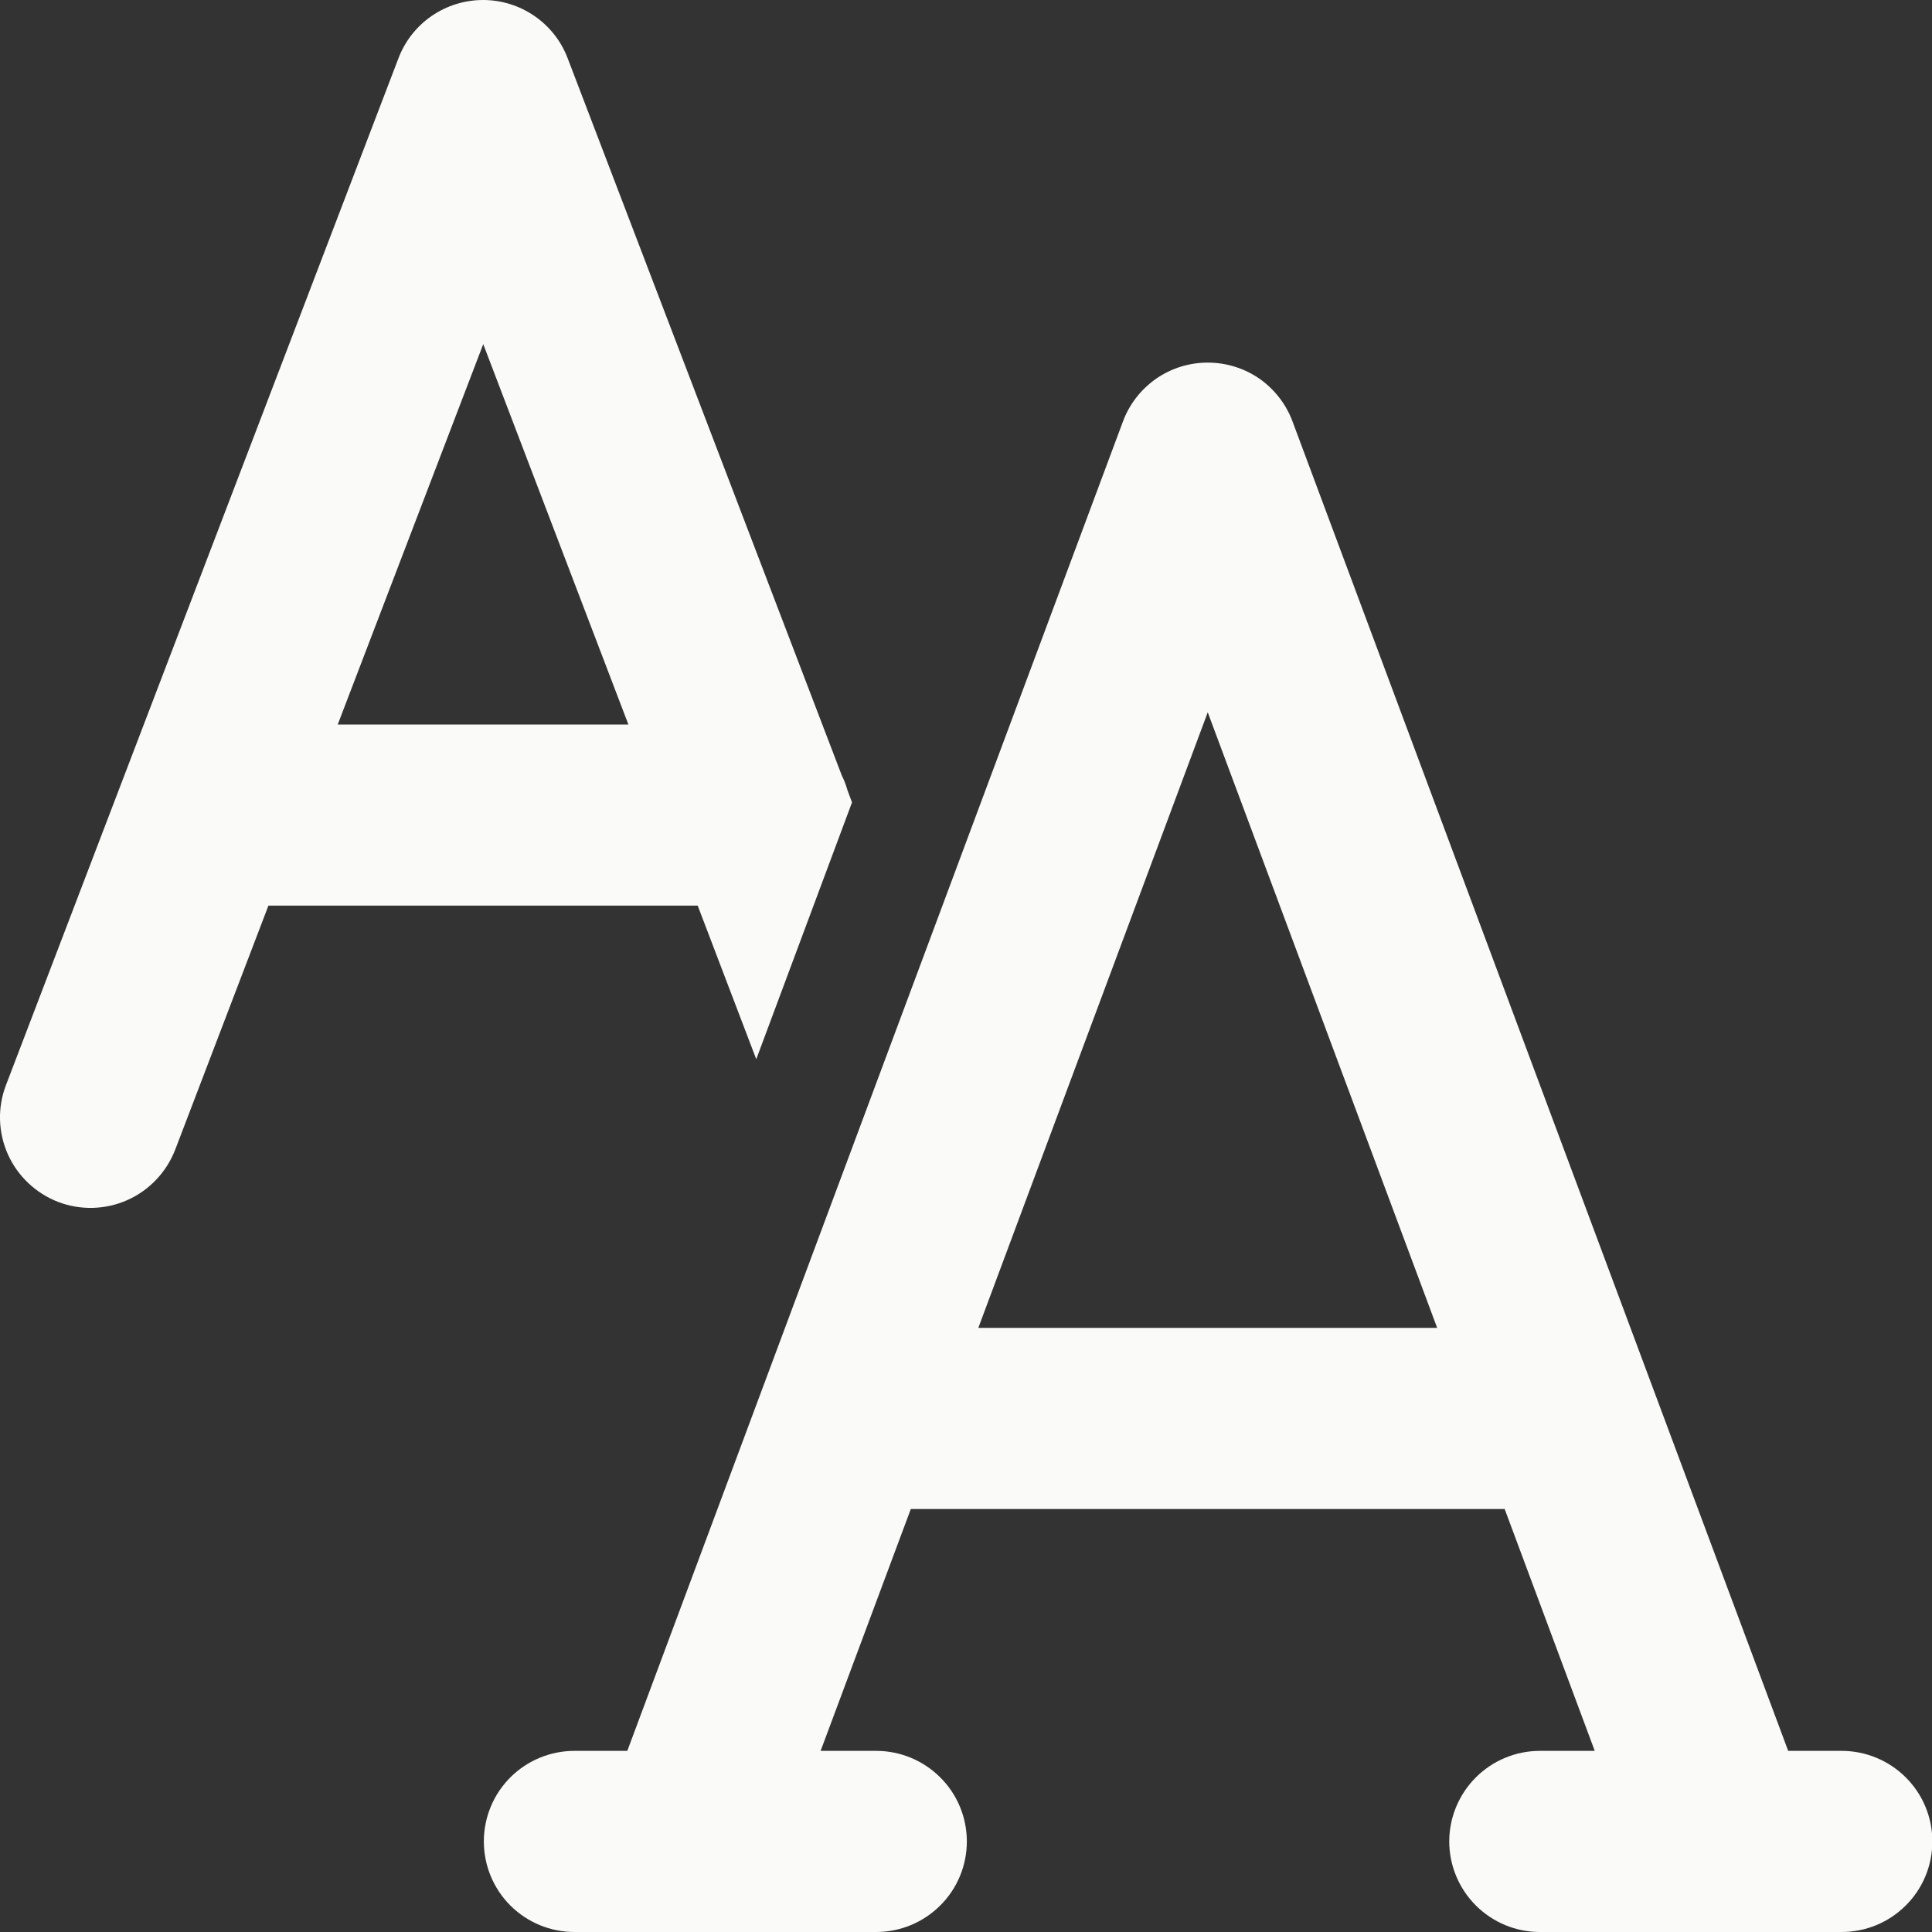 <svg width="16" height="16" viewBox="0 0 16 16" fill="none" xmlns="http://www.w3.org/2000/svg">
<rect x="0" y="0" width="16" height="16" fill="#333333" stroke="none"/>
<path d="M4.001 0C4.311 0 4.591 0.192 4.701 0.482L6.971 6.421C6.991 6.461 7.007 6.503 7.019 6.546L7.056 6.645L6.263 8.772L5.778 7.5H2.223L1.451 9.521C1.379 9.707 1.237 9.857 1.056 9.938C0.874 10.019 0.668 10.025 0.482 9.954C0.296 9.882 0.146 9.74 0.065 9.559C-0.016 9.377 -0.022 9.171 0.05 8.985L3.3 0.482C3.354 0.34 3.45 0.218 3.575 0.132C3.7 0.046 3.849 9.7671e-05 4.001 0ZM2.797 6H5.204L4.002 2.85L2.797 6ZM10.704 3.49C10.651 3.347 10.555 3.224 10.43 3.136C10.304 3.049 10.155 3.003 10.002 3.003C9.849 3.003 9.7 3.049 9.575 3.136C9.449 3.224 9.353 3.347 9.3 3.49L5.195 14.5H4.757C4.558 14.5 4.367 14.579 4.226 14.72C4.086 14.86 4.007 15.051 4.007 15.25C4.007 15.449 4.086 15.64 4.226 15.78C4.367 15.921 4.558 16 4.757 16H7.257C7.455 16 7.646 15.921 7.787 15.78C7.928 15.64 8.007 15.449 8.007 15.25C8.007 15.051 7.928 14.86 7.787 14.72C7.646 14.579 7.455 14.5 7.257 14.5H6.796L7.543 12.497H12.461L13.207 14.5H12.752C12.554 14.5 12.363 14.579 12.222 14.72C12.082 14.86 12.002 15.051 12.002 15.25C12.002 15.449 12.082 15.64 12.222 15.78C12.363 15.921 12.554 16 12.752 16H15.252C15.451 16 15.642 15.921 15.783 15.78C15.924 15.64 16.003 15.449 16.003 15.25C16.003 15.051 15.924 14.86 15.783 14.72C15.642 14.579 15.451 14.5 15.252 14.5H14.809L10.704 3.49ZM11.902 10.997H8.102L10.002 5.899L11.902 10.997Z" fill="#FAFAF8"/>
</svg>
